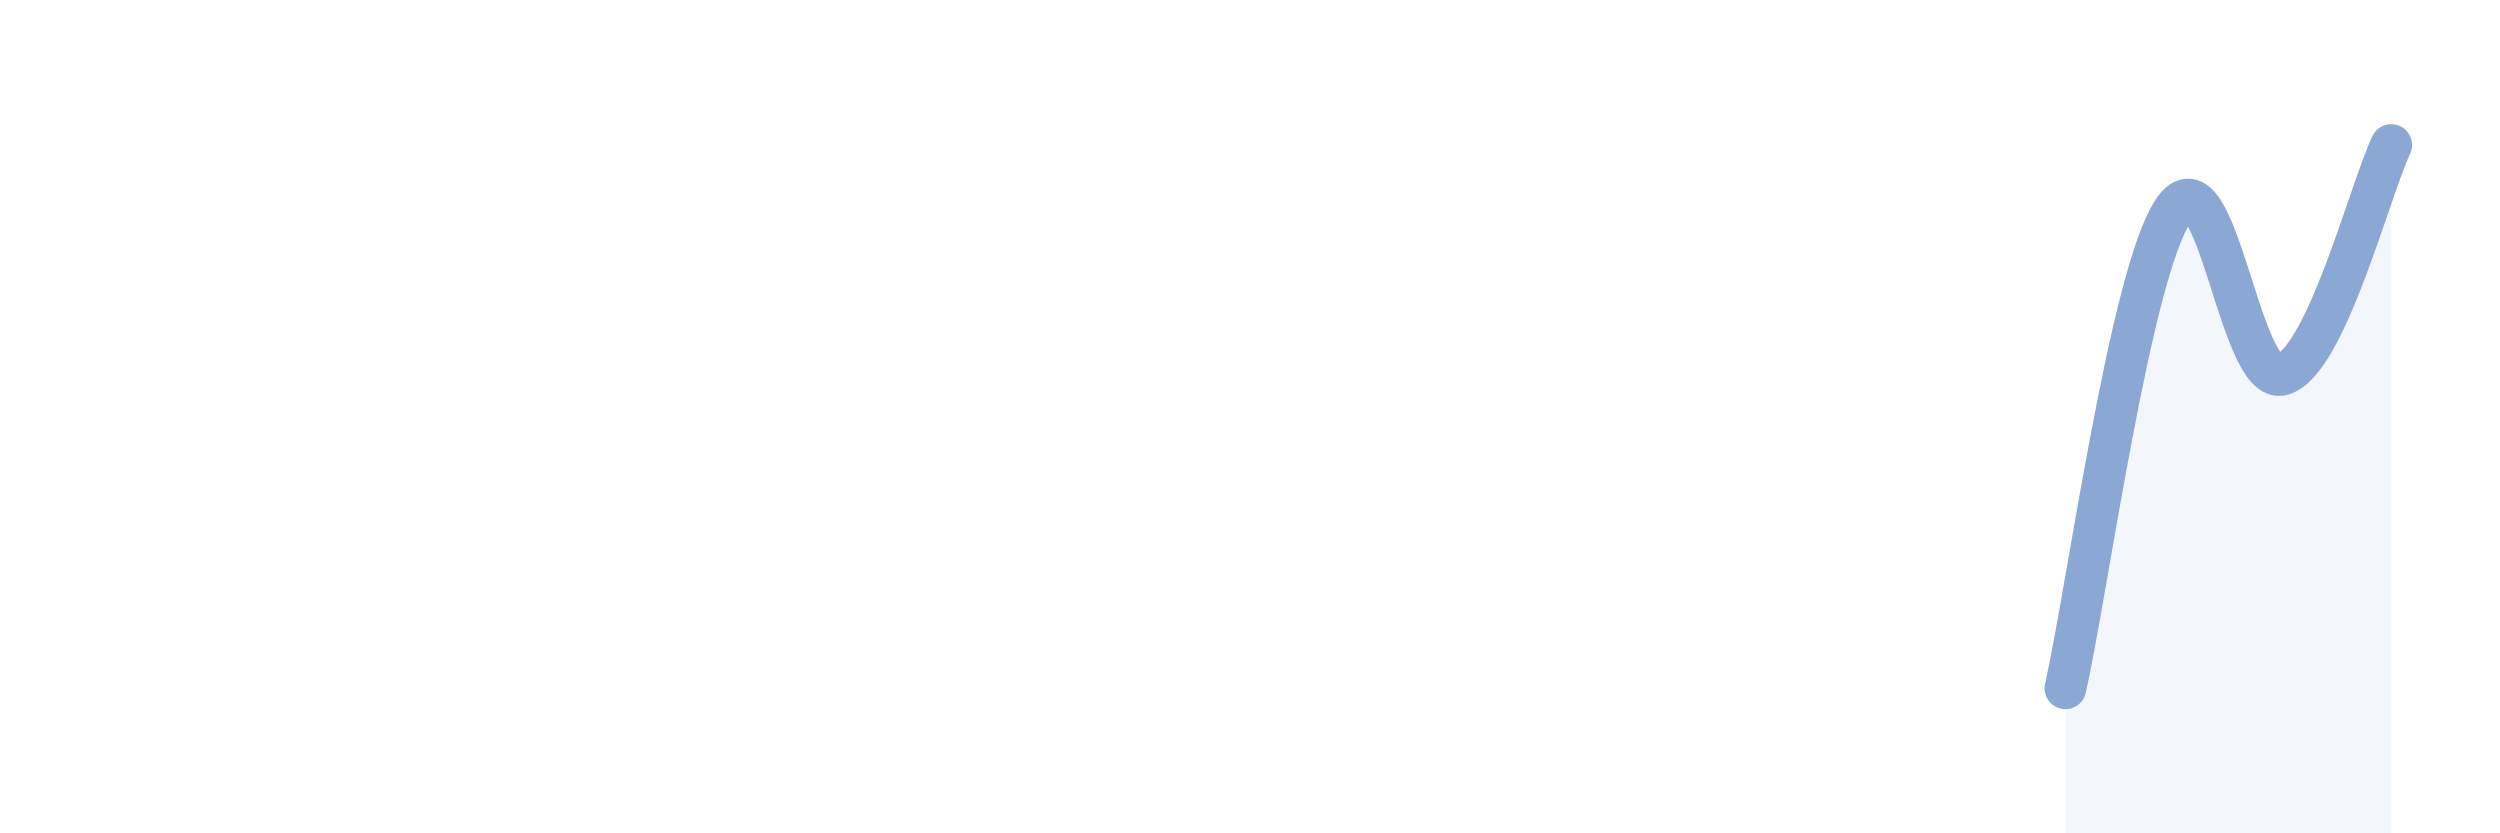 
    <svg width="60" height="20" viewBox="0 0 60 20" xmlns="http://www.w3.org/2000/svg">
      <path
        d="M 49.57,16.52 C 50.09,14.22 51.13,6.55 52.17,5.04 C 53.21,3.53 53.74,9.3 54.78,8.99 C 55.82,8.68 56.87,4.58 57.39,3.48L57.39 20L49.57 20Z"
        fill="#8ba7d3"
        opacity="0.1"
        stroke-linecap="round"
        stroke-linejoin="round"
      />
      <path
        d="M 49.57,16.52 C 50.09,14.22 51.13,6.55 52.17,5.04 C 53.21,3.53 53.74,9.3 54.78,8.99 C 55.82,8.68 56.87,4.58 57.39,3.48"
        stroke="#8ba7d3"
        stroke-width="1"
        fill="none"
        stroke-linecap="round"
        stroke-linejoin="round"
      />
    </svg>
  